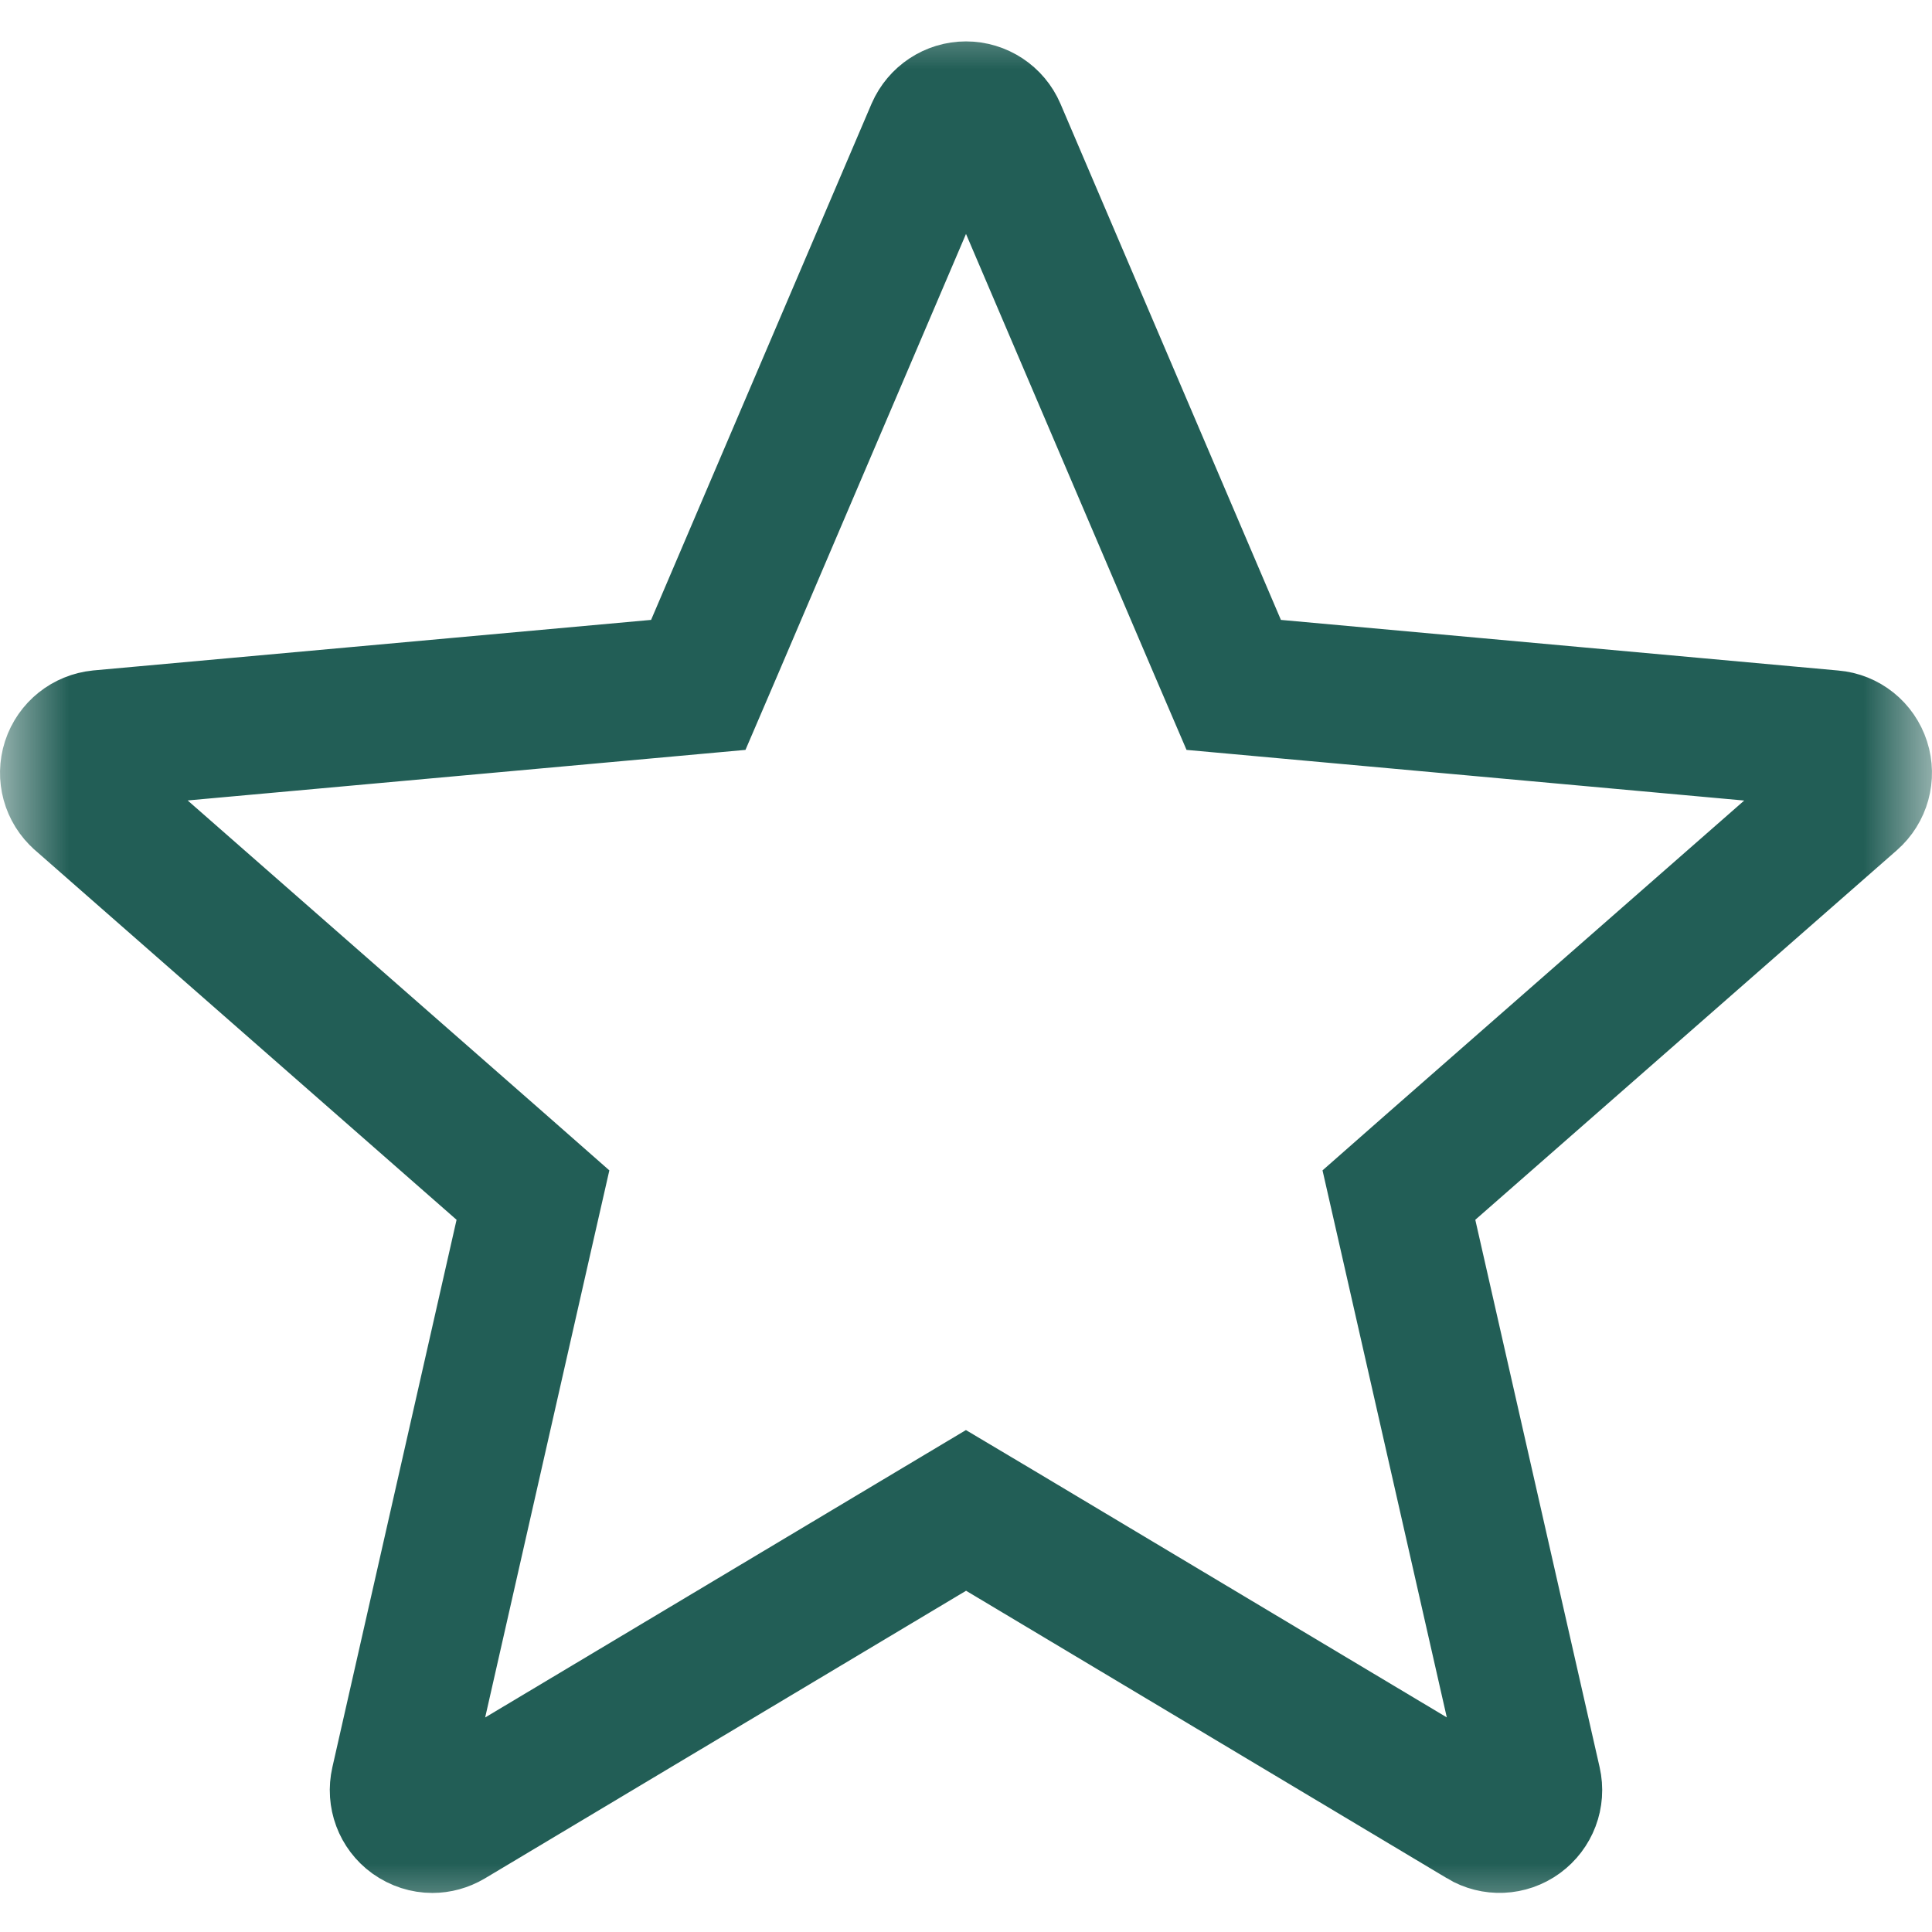 <svg width="14" height="14" viewBox="0 0 14 14" fill="none" xmlns="http://www.w3.org/2000/svg">
<mask id="mask0_1130_14" style="mask-type:luminance" maskUnits="userSpaceOnUse" x="0" y="0" width="14" height="14">
<path d="M14 0H0V14H14V0Z" fill="white"/>
</mask>
<g mask="url(#mask0_1130_14)">
<path d="M13.278 5.357C13.376 5.365 13.458 5.432 13.488 5.525C13.518 5.618 13.49 5.72 13.416 5.785L10.361 8.463L10.137 8.66L10.203 8.95L11.104 12.917C11.126 13.014 11.088 13.112 11.009 13.17C10.929 13.228 10.825 13.232 10.742 13.182L10.741 13.181L7.257 11.098L7 10.945L6.744 11.098L3.258 13.182C3.217 13.206 3.175 13.217 3.133 13.217C3.084 13.217 3.035 13.202 2.99 13.17C2.911 13.113 2.874 13.014 2.896 12.917L3.796 8.95L3.862 8.66L3.638 8.463L0.584 5.785L0.583 5.784C0.51 5.72 0.482 5.619 0.512 5.525C0.543 5.431 0.625 5.366 0.723 5.356L4.763 4.99L5.06 4.963L5.178 4.688L6.775 0.949C6.815 0.858 6.903 0.8 7 0.8C7.097 0.8 7.186 0.858 7.225 0.949L8.822 4.688L8.94 4.963L9.237 4.99L13.278 5.357Z" stroke="#225E56"/>
</g>
</svg>
